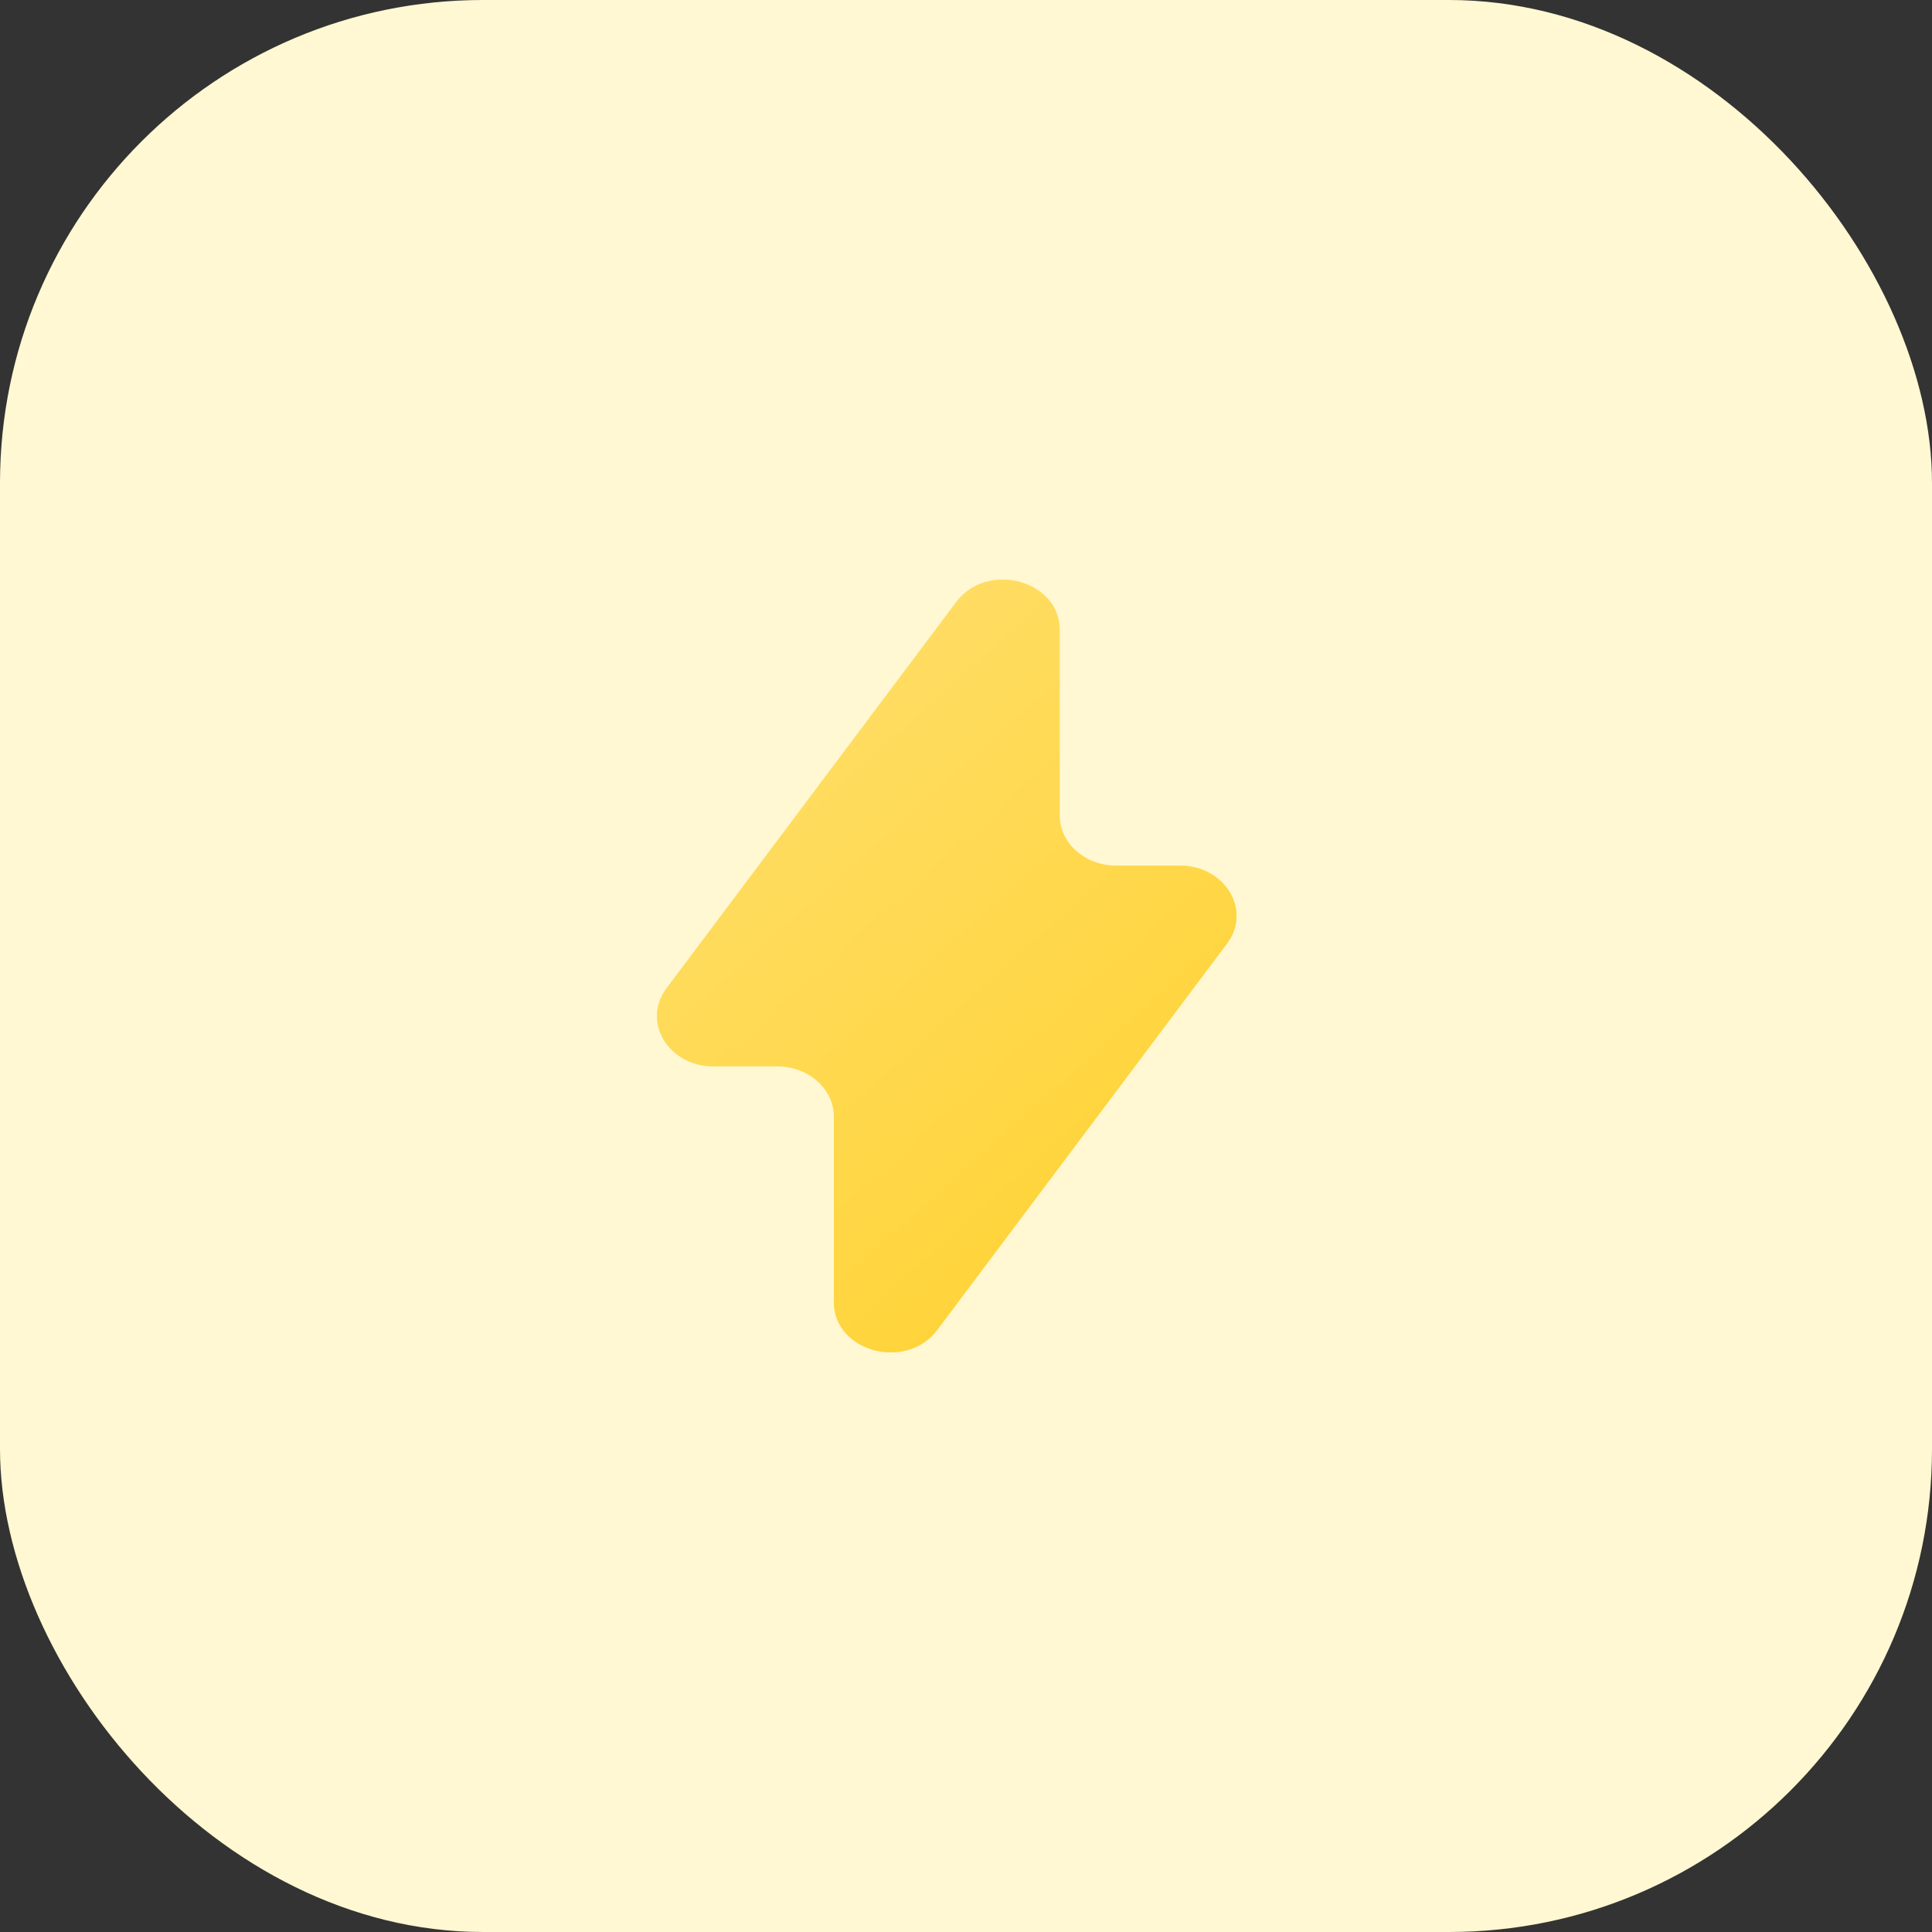 <svg width="60" height="60" viewBox="0 0 60 60" fill="none" xmlns="http://www.w3.org/2000/svg">
<rect x="0" y="0" width="60" height="60" fill="#333333" stroke="none"/>
<rect width="60" height="60" rx="15" fill="#FFF8D2"/>
<path d="M34.662 26.883C33.694 26.883 32.909 26.185 32.909 25.324V19.561C32.909 18.019 30.659 17.414 29.697 18.697L20.7 30.694C19.923 31.73 20.758 33.117 22.159 33.117H24.142C25.111 33.117 25.896 33.815 25.896 34.676V40.438C25.896 41.981 28.146 42.586 29.108 41.303L38.105 29.306C38.882 28.27 38.046 26.883 36.646 26.883H34.662Z" fill="#FFC700"/>
<path d="M34.662 26.883C33.694 26.883 32.909 26.185 32.909 25.324V19.561C32.909 18.019 30.659 17.414 29.697 18.697L20.7 30.694C19.923 31.73 20.758 33.117 22.159 33.117H24.142C25.111 33.117 25.896 33.815 25.896 34.676V40.438C25.896 41.981 28.146 42.586 29.108 41.303L38.105 29.306C38.882 28.27 38.046 26.883 36.646 26.883H34.662Z" fill="url(#paint0_linear_2051_845)" fill-opacity="0.4"/>
<defs>
<linearGradient id="paint0_linear_2051_845" x1="20.863" y1="24.2" x2="49.775" y2="56.44" gradientUnits="userSpaceOnUse">
<stop stop-color="white"/>
<stop offset="1" stop-color="white" stop-opacity="0"/>
</linearGradient>
</defs>
</svg>
